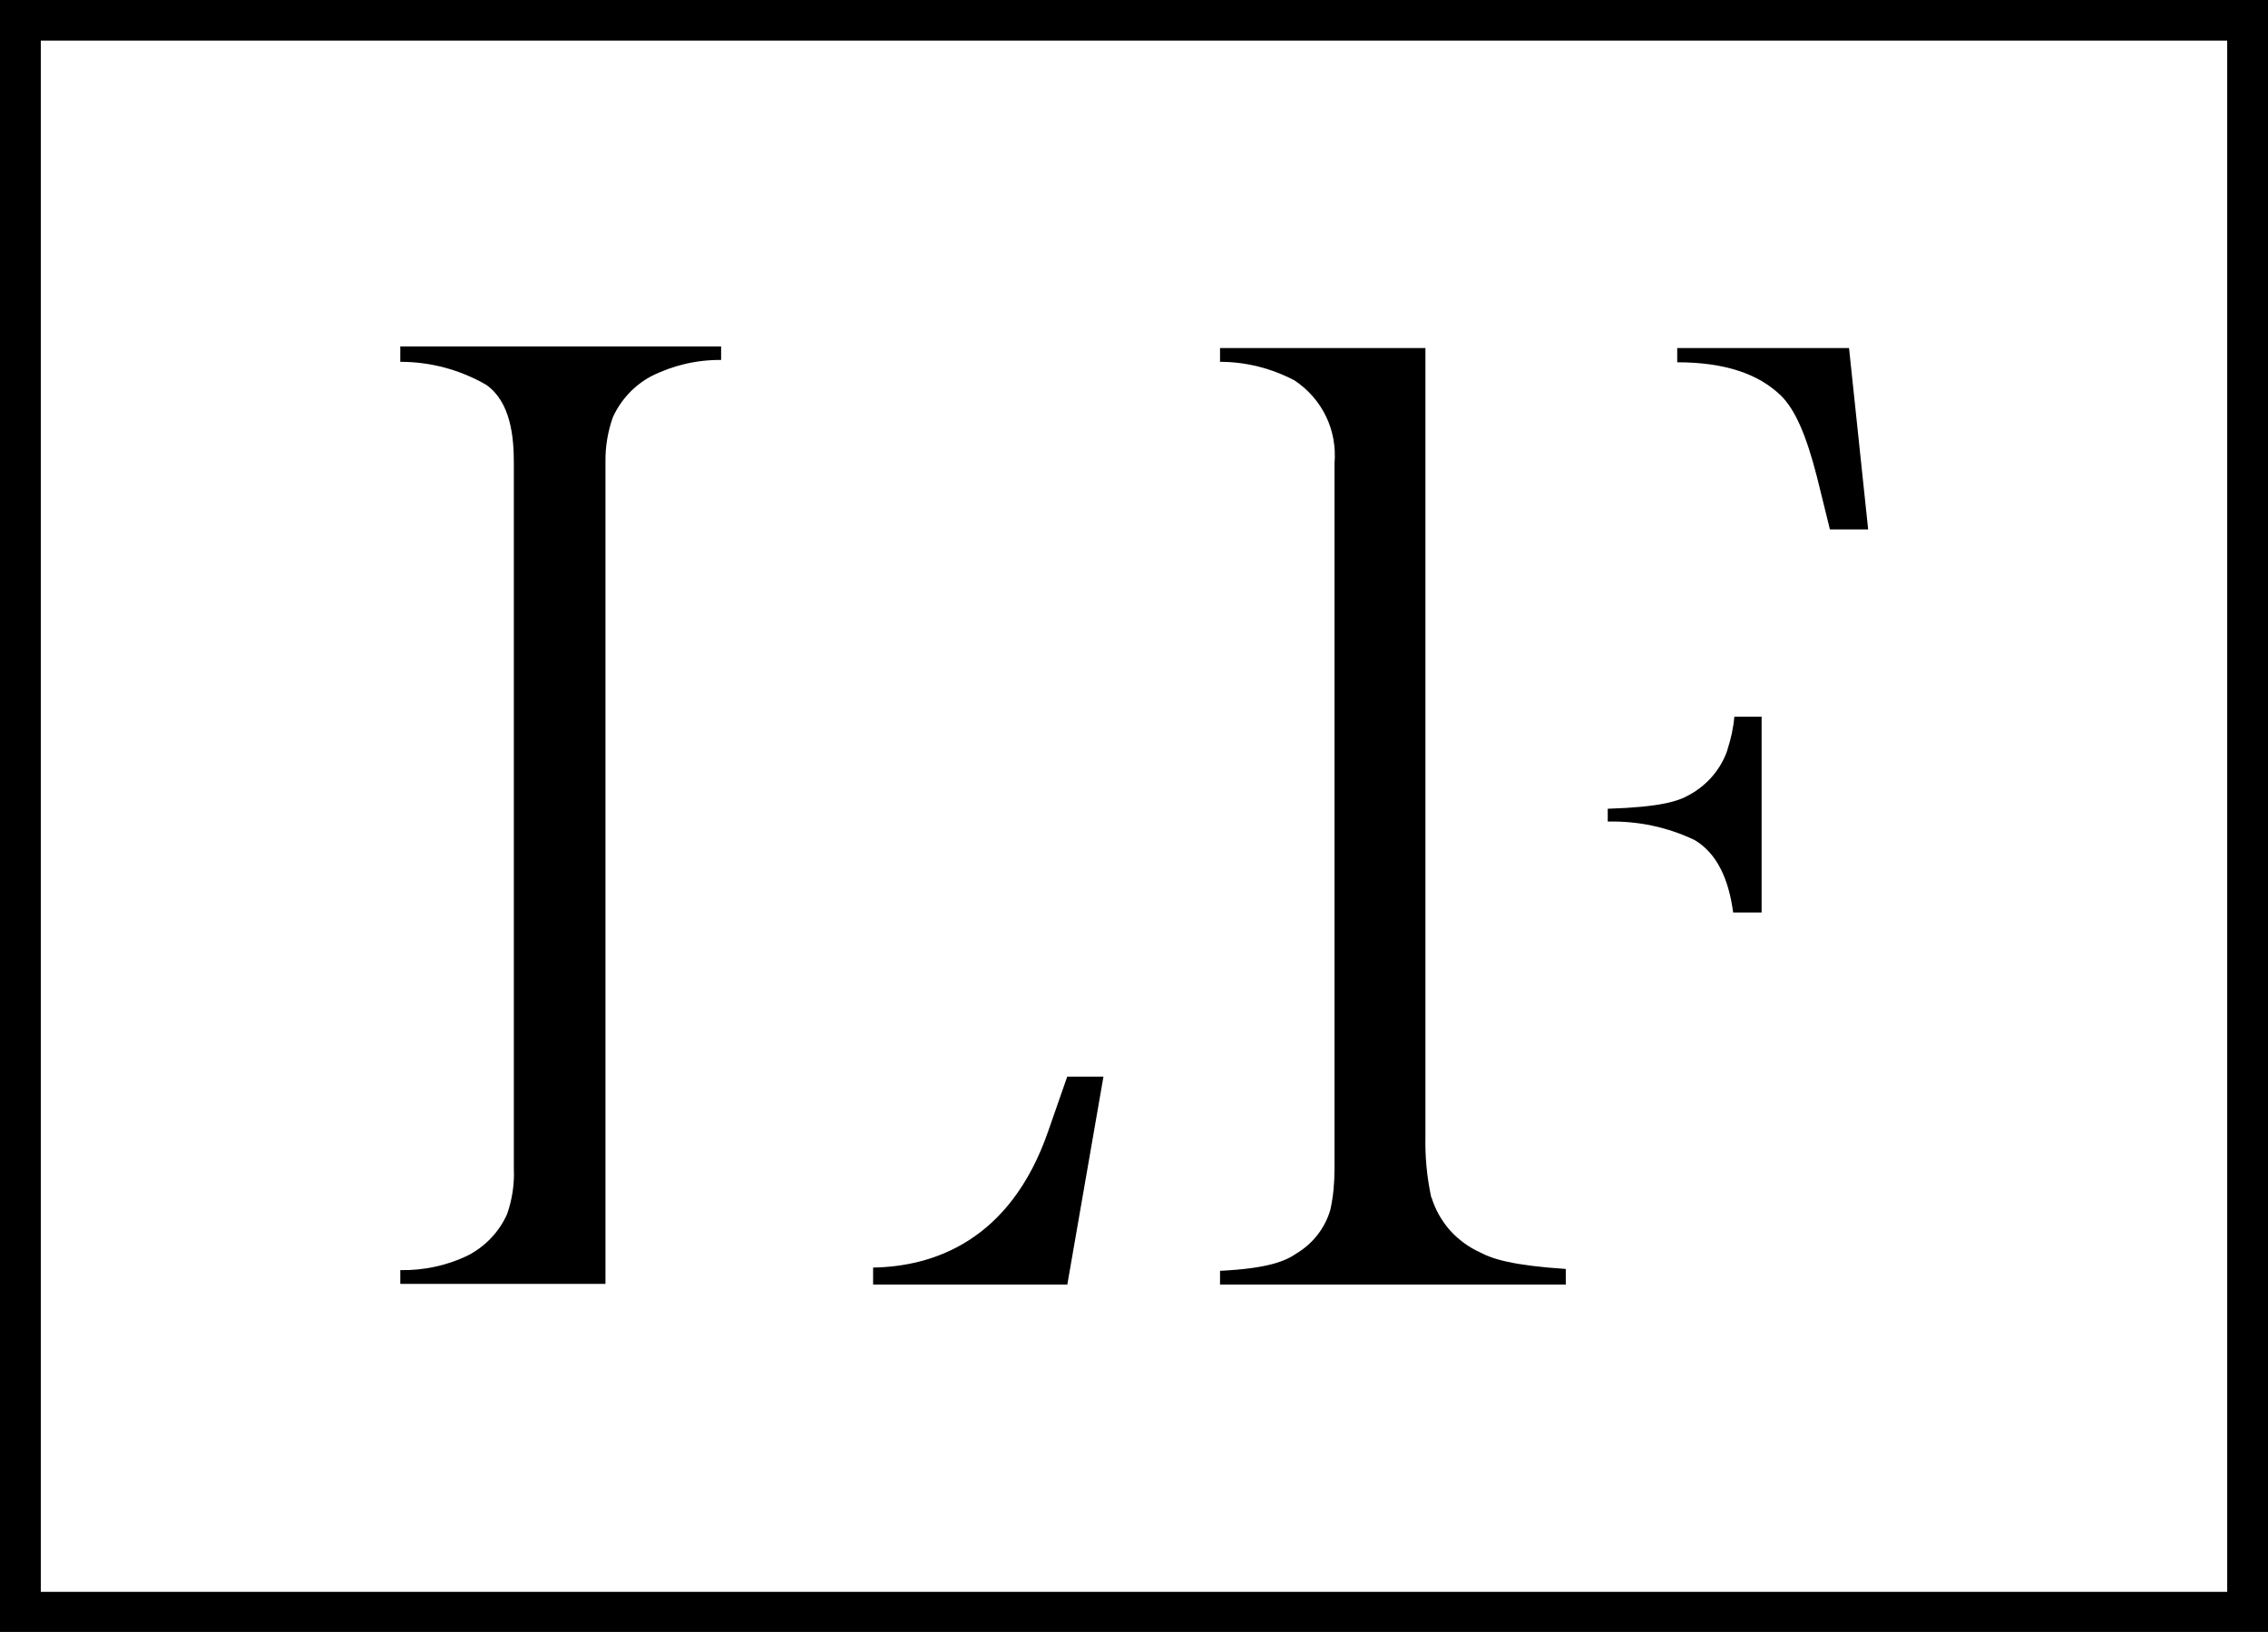 <?xml version="1.0" encoding="UTF-8"?>
<svg id="Layer_1" data-name="Layer 1" xmlns="http://www.w3.org/2000/svg" viewBox="0 0 97.28 70">
  <path d="M17.17,15.52c1.3,0,2.57.34,3.69.99,1.06.75,1.18,2.27,1.18,3.35v30.27c.03.66-.07,1.32-.29,1.95-.33.74-.91,1.36-1.64,1.75-.91.45-1.92.67-2.94.65v.59h8.8V19.81c-.01-.65.1-1.3.32-1.92.34-.74.91-1.36,1.64-1.75.93-.47,1.96-.71,3-.7v-.58h-13.76v.66Z"/>
  <path d="M45.78,46.17l-.82,2.35c-1.64,4.75-4.98,5.81-7.51,5.85v.73h8.33l1.55-8.92h-1.55Z"/>
  <path d="M74.09,32.18c-.28.82-.87,1.5-1.64,1.92-.47.27-1.24.52-3.49.59v.55c1.3-.03,2.58.24,3.74.8.91.55,1.44,1.6,1.64,3.1h1.22v-8.4h-1.17c-.04.49-.15.97-.3,1.43Z"/>
  <path d="M79.3,14.93h-7.36v.61c2.03,0,3.48.49,4.45,1.43.6.59,1.08,1.67,1.55,3.51l.55,2.23h1.64l-.82-7.78Z"/>
  <path d="M61.39,51.36c-.19-.87-.27-1.76-.25-2.64V14.93h-8.81v.59c1.12,0,2.21.28,3.2.8.58.39,1.05.92,1.35,1.55.3.62.42,1.32.36,2.01v30.26c0,.59-.05,1.18-.18,1.76-.23.78-.75,1.45-1.46,1.87-.46.32-1.21.64-3.27.74v.59h14.83v-.67c-2.28-.15-3.15-.43-3.65-.7-.5-.22-.95-.55-1.32-.96-.36-.41-.63-.89-.79-1.41Z"/>
  <path d="M1.75,68.28h93.78V1.74H1.75v66.54ZM97.28,70H0V0h97.28v70Z"/>
</svg>